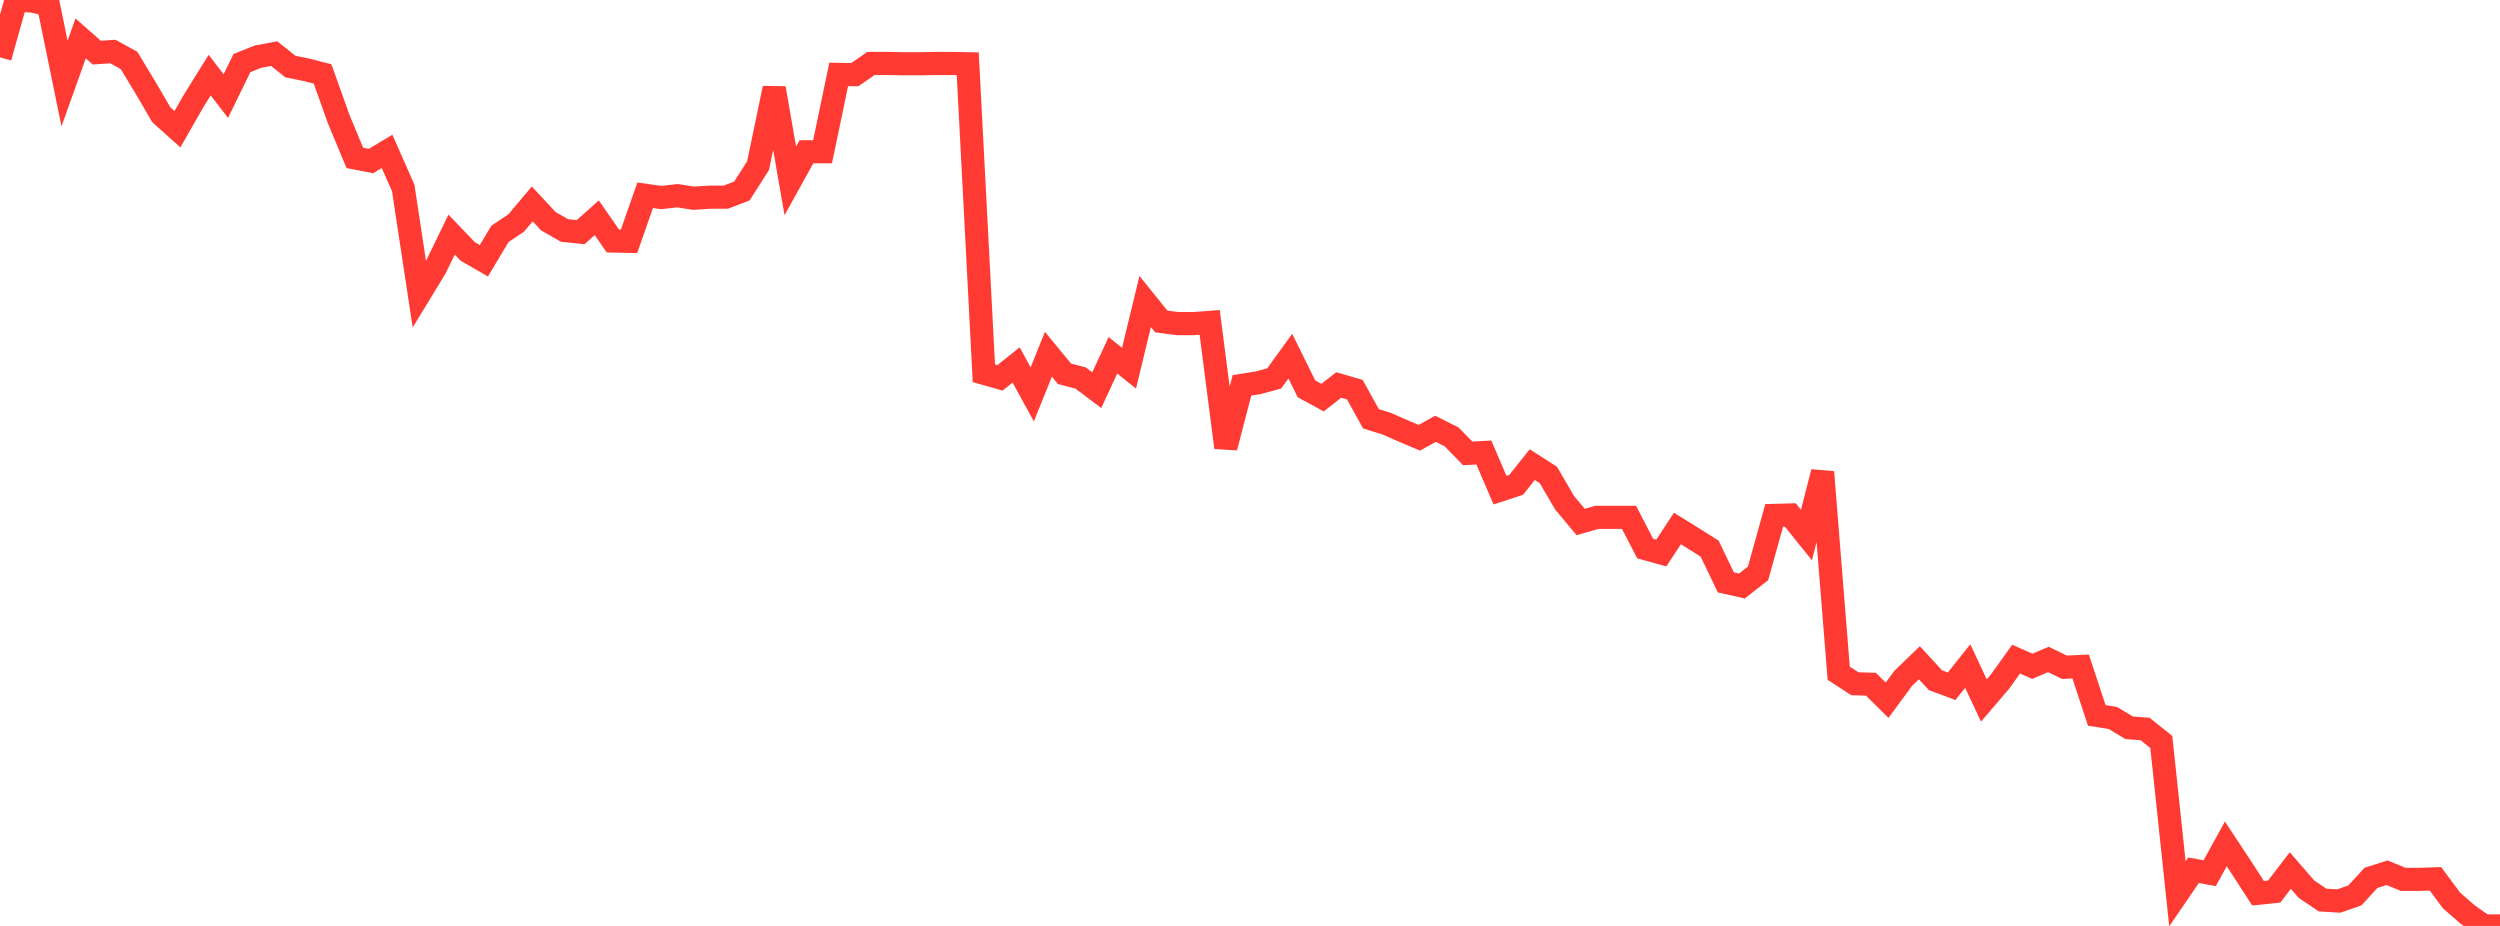 <?xml version="1.0" standalone="no"?>
<!DOCTYPE svg PUBLIC "-//W3C//DTD SVG 1.1//EN" "http://www.w3.org/Graphics/SVG/1.1/DTD/svg11.dtd">

<svg width="135" height="50" viewBox="0 0 135 50" preserveAspectRatio="none" 
  xmlns="http://www.w3.org/2000/svg"
  xmlns:xlink="http://www.w3.org/1999/xlink">


<polyline points="0.0, 3.097 0.871, 0.0 1.742, 0.057 2.613, 0.256 3.484, 4.508 4.355, 2.075 5.226, 2.842 6.097, 2.783 6.968, 3.264 7.839, 4.703 8.71, 6.197 9.581, 6.978 10.452, 5.456 11.323, 4.056 12.194, 5.188 13.065, 3.406 13.935, 3.059 14.806, 2.897 15.677, 3.592 16.548, 3.769 17.419, 3.993 18.29, 6.435 19.161, 8.527 20.032, 8.696 20.903, 8.175 21.774, 10.15 22.645, 15.891 23.516, 14.46 24.387, 12.671 25.258, 13.579 26.129, 14.081 27.0, 12.628 27.871, 12.045 28.742, 11.012 29.613, 11.947 30.484, 12.446 31.355, 12.537 32.226, 11.759 33.097, 13.015 33.968, 13.033 34.839, 10.545 35.71, 10.667 36.581, 10.567 37.452, 10.705 38.323, 10.648 39.194, 10.648 40.065, 10.311 40.935, 8.945 41.806, 4.764 42.677, 9.768 43.548, 8.196 44.419, 8.196 45.29, 4.018 46.161, 4.032 47.032, 3.426 47.903, 3.426 48.774, 3.443 49.645, 3.443 50.516, 3.427 51.387, 3.428 52.258, 3.444 53.129, 20.155 54.0, 20.403 54.871, 19.708 55.742, 21.299 56.613, 19.13 57.484, 20.185 58.355, 20.414 59.226, 21.07 60.097, 19.186 60.968, 19.881 61.839, 16.28 62.71, 17.361 63.581, 17.474 64.452, 17.474 65.323, 17.409 66.194, 24.167 67.065, 20.809 67.935, 20.672 68.806, 20.435 69.677, 19.232 70.548, 20.996 71.419, 21.471 72.29, 20.789 73.161, 21.041 74.032, 22.614 74.903, 22.888 75.774, 23.27 76.645, 23.64 77.516, 23.155 78.387, 23.592 79.258, 24.484 80.129, 24.437 81.0, 26.468 81.871, 26.184 82.742, 25.091 83.613, 25.649 84.484, 27.143 85.355, 28.188 86.226, 27.939 87.097, 27.939 87.968, 27.939 88.839, 29.621 89.71, 29.863 90.581, 28.539 91.452, 29.079 92.323, 29.628 93.194, 31.447 94.065, 31.643 94.935, 30.963 95.806, 27.833 96.677, 27.809 97.548, 28.891 98.419, 25.493 99.29, 36.355 100.161, 36.921 101.032, 36.949 101.903, 37.814 102.774, 36.63 103.645, 35.789 104.516, 36.733 105.387, 37.058 106.258, 35.967 107.129, 37.827 108.0, 36.807 108.871, 35.593 109.742, 35.979 110.613, 35.611 111.484, 36.033 112.355, 35.99 113.226, 38.631 114.097, 38.771 114.968, 39.298 115.839, 39.368 116.71, 40.067 117.581, 48.267 118.452, 46.992 119.323, 47.155 120.194, 45.571 121.065, 46.89 121.935, 48.235 122.806, 48.146 123.677, 47.009 124.548, 48.015 125.419, 48.602 126.29, 48.656 127.161, 48.354 128.032, 47.406 128.903, 47.128 129.774, 47.486 130.645, 47.485 131.516, 47.457 132.387, 48.63 133.258, 49.389 134.129, 50.0 135.0, 50.0" fill="none" stroke="#ff3a33" stroke-width="1.25"/>

</svg>